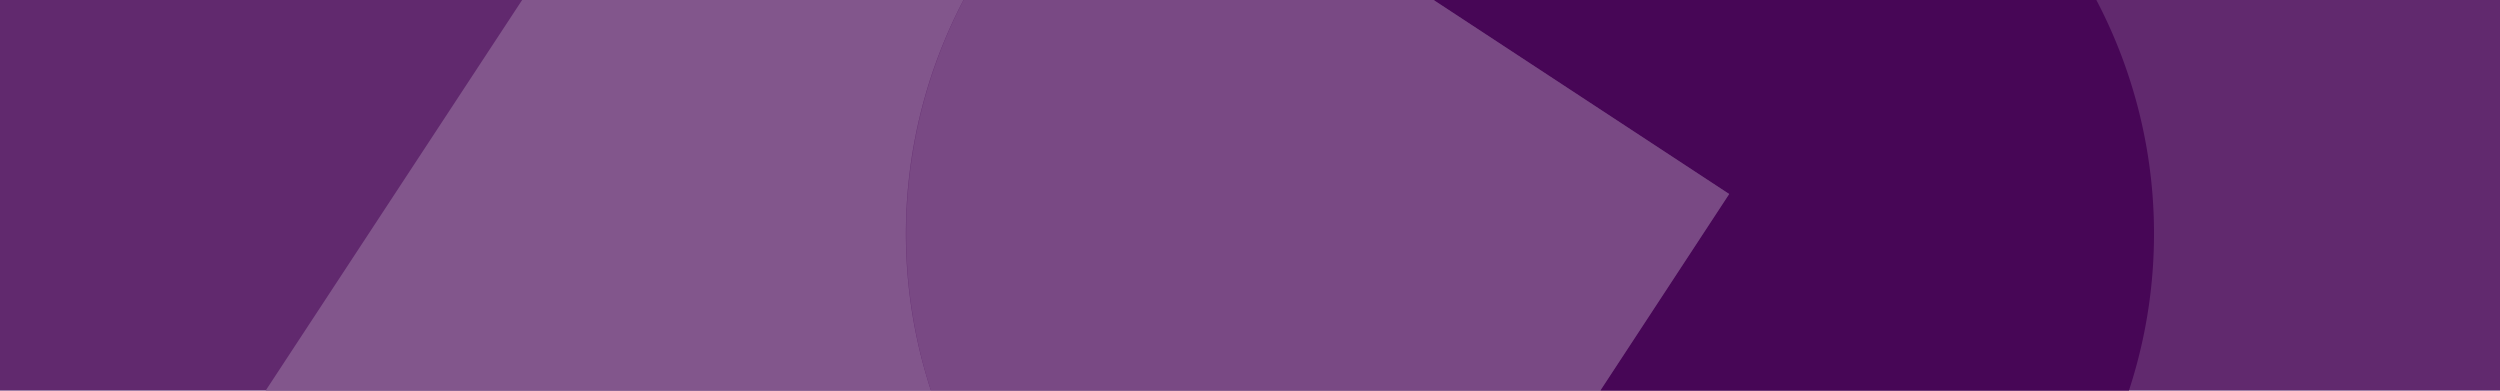 <svg xmlns="http://www.w3.org/2000/svg" id="Layer_1" viewBox="0 0 1920 300">
	<defs>
		<style>.cls-4{fill:#794984}</style>
	</defs>
	<path fill="#61296e" d="M0 0h1920v300H0z"/>
	<path fill="none"
		  d="M0 0v300h204L401 0H0zm1101 0 227 149-99 151 99-151L1101 0zm509 0a389 389 0 0 1 25 300h285V0h-310Z"/>
	<path fill="#470656" d="M1610 0h-509l227 149-99 151h406a386 386 0 0 0-25-300Z"/>
	<path fill="#82568c" d="M740 0H401L204 300h511A386 386 0 0 1 740 0Z"/>
	<path d="M1101 0H740a389 389 0 0 0-25 300h514l99-151L1101 0Z" class="cls-4"/>
	<path d="M740 0a389 389 0 0 0-25 300A386 386 0 0 1 740 0Z" class="cls-4"/>
</svg>
